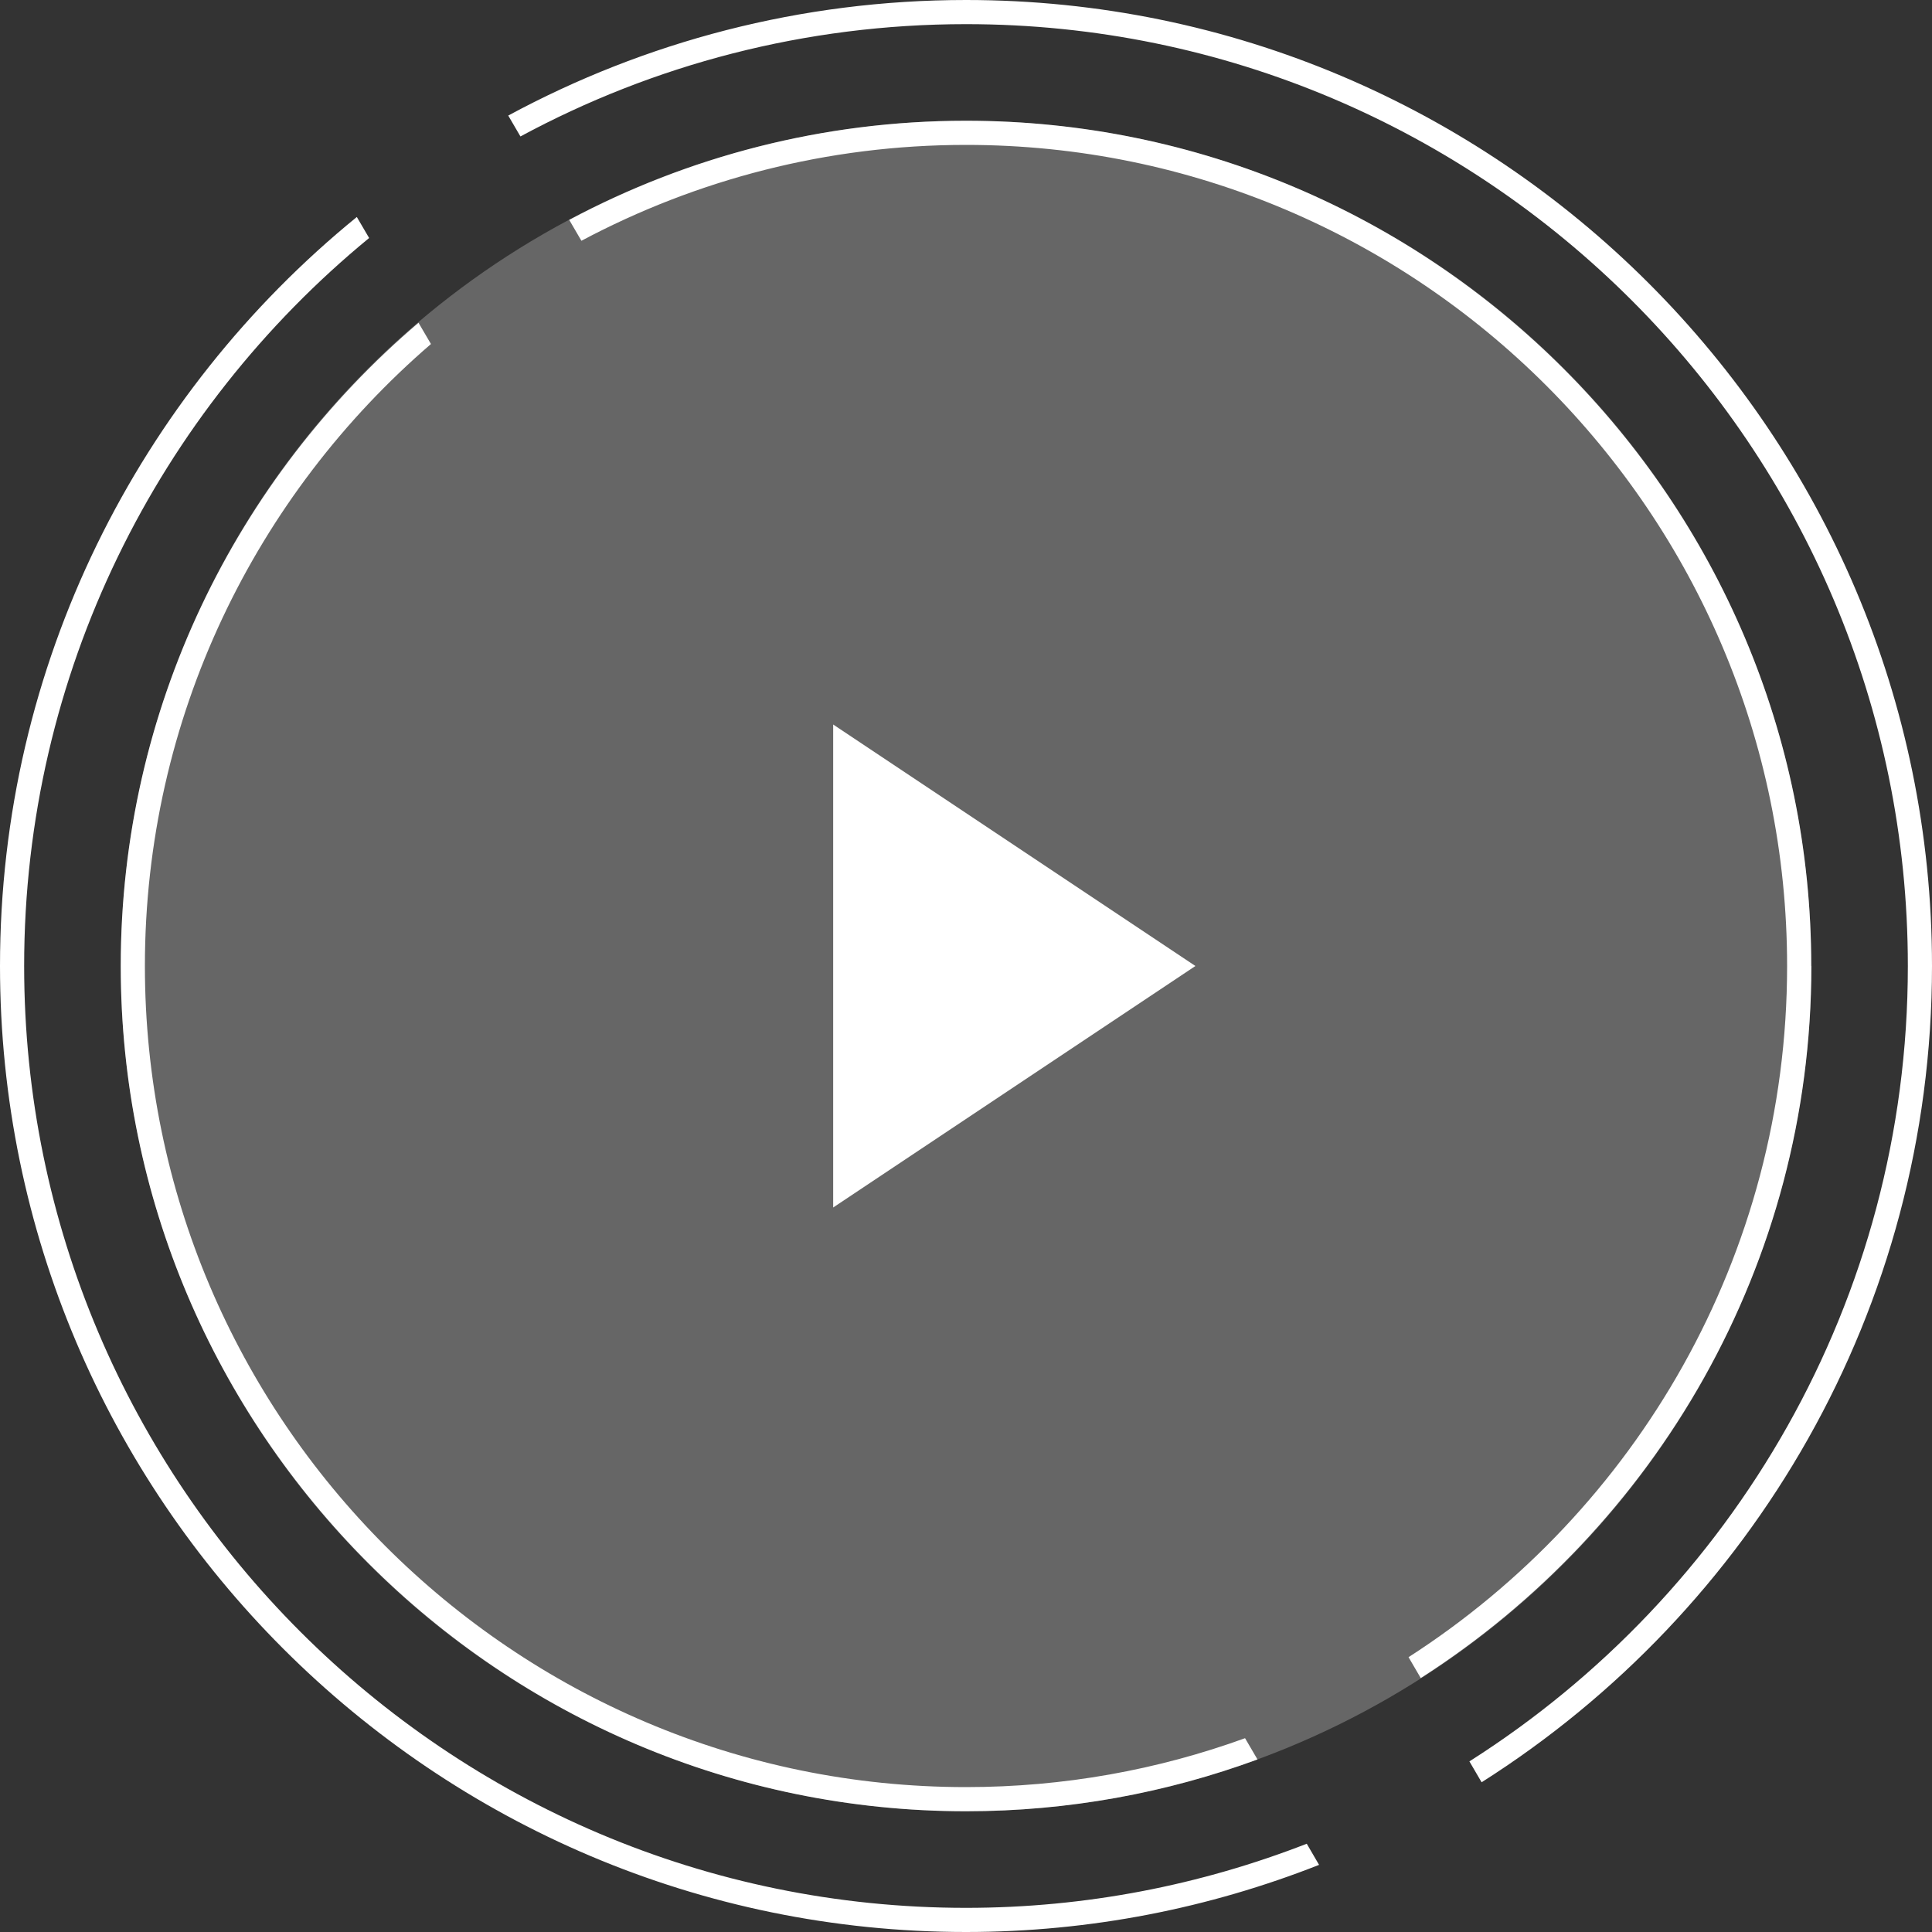 <svg xmlns="http://www.w3.org/2000/svg" width="160" height="160" viewBox="0 0 160 160">
  <rect x="0" y="0" width="160" height="160" fill="#333333" stroke="none"/>
  <circle cx="80" cy="80" r="70" fill="#fff" opacity=".25"/>
  <path d="m80,158C36.99,158,2,123.01,2,80c0-24.26,11.14-45.97,28.57-60.29l-1.02-1.74C11.53,32.65,0,55,0,80c0,44.11,35.89,80,80,80,10.32,0,20.18-1.99,29.24-5.56l-1.02-1.75c-8.76,3.41-18.27,5.31-28.22,5.31Z" fill="#fff"/><path d="m10,80c0,38.6,31.4,70,70,70,8.48,0,16.61-1.52,24.14-4.29l-1.03-1.76c-7.22,2.62-15,4.05-23.11,4.05-37.5,0-68-30.5-68-68,0-20.58,9.2-39.03,23.69-51.51l-1.03-1.76c-15.08,12.85-24.66,31.96-24.66,53.27Z" fill="#fff"/><path d="m80,0c-13.71,0-26.62,3.47-37.91,9.57l1.01,1.73c10.99-5.93,23.56-9.3,36.9-9.3,43.01,0,78,34.99,78,78,0,27.68-14.51,52.03-36.31,65.87l1.01,1.73c22.39-14.19,37.3-39.18,37.3-67.6C160,35.89,124.11,0,80,0Z" fill="#fff"/><path d="m150,80c0-38.6-31.4-70-70-70-11.87,0-23.05,2.98-32.86,8.21l1.01,1.73c9.51-5.06,20.35-7.94,31.85-7.94,37.5,0,68,30.5,68,68,0,24.01-12.52,45.13-31.35,57.24l1.01,1.73c19.43-12.45,32.35-34.22,32.35-58.96Z" fill="#fff"/>
  <polygon points="69 60 69 100 99 80 69 60" fill="#fff"/>
</svg>
